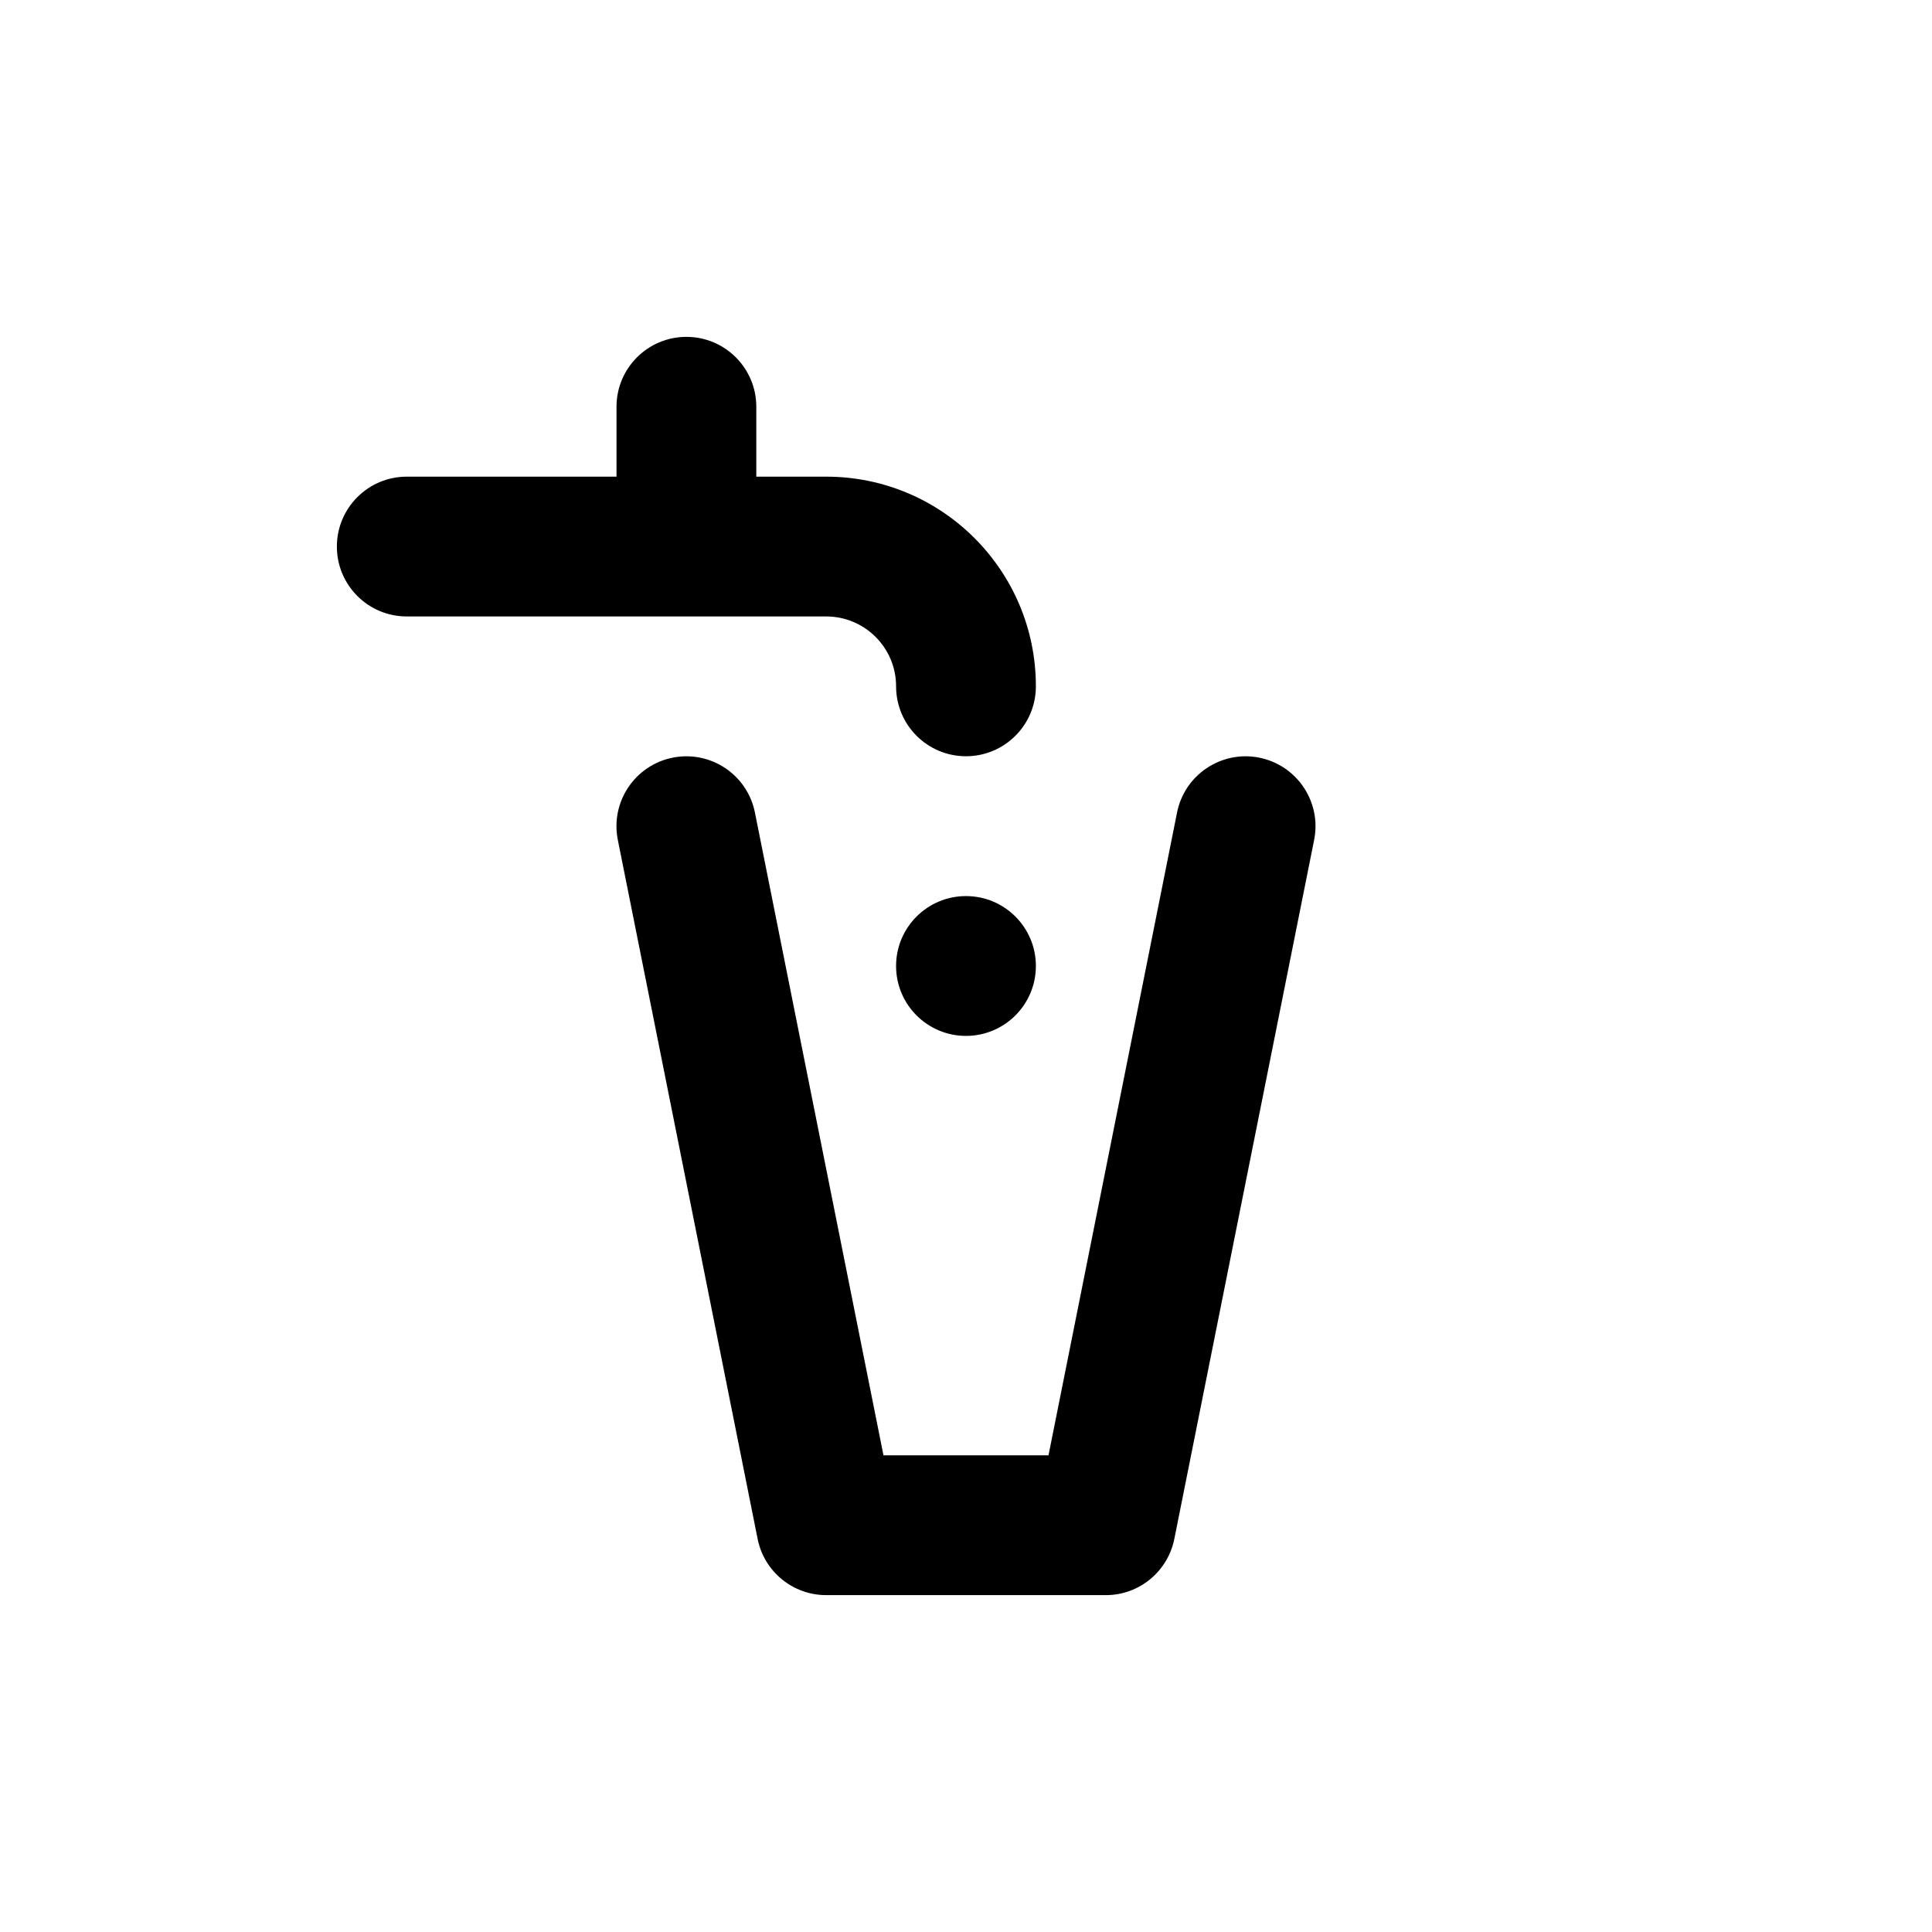 <?xml version="1.0" encoding="UTF-8"?>
<!-- Uploaded to: ICON Repo, www.svgrepo.com, Generator: ICON Repo Mixer Tools -->
<svg fill="#000000" width="800px" height="800px" version="1.1" viewBox="144 144 512 512" xmlns="http://www.w3.org/2000/svg">
 <g>
  <path d="m418.52 400c0 10.23-8.293 18.523-18.523 18.523-10.234 0-18.527-8.293-18.527-18.523 0-10.234 8.293-18.527 18.527-18.527 10.23 0 18.523 8.293 18.523 18.527"/>
  <path d="m362.95 270.32h-18.523v-18.523c0-10.23-8.293-18.523-18.523-18.523-10.23 0-18.523 8.293-18.523 18.523v18.523h-55.582c-10.23 0-18.523 8.293-18.523 18.523 0 10.23 8.293 18.523 18.523 18.523h111.15c10.23 0 18.523 8.293 18.523 18.523s8.293 18.523 18.523 18.523c10.23 0 18.523-8.293 18.523-18.523 0.008-30.688-24.875-55.57-55.566-55.57z"/>
  <path d="m477.63 344.77c-10.039-1.953-19.77 4.606-21.719 14.652l-34.051 170.26h-43.727l-34.051-170.26c-1.949-10.039-11.68-16.602-21.719-14.652-10.039 1.949-16.602 11.68-14.652 21.719l37.051 185.25c1.723 8.855 9.488 14.992 18.184 14.984v0.004h74.102c9.02 0 16.523-6.449 18.176-14.988h0.004l37.051-185.25c1.953-10.035-4.606-19.762-14.648-21.715z"/>
 </g>
</svg>